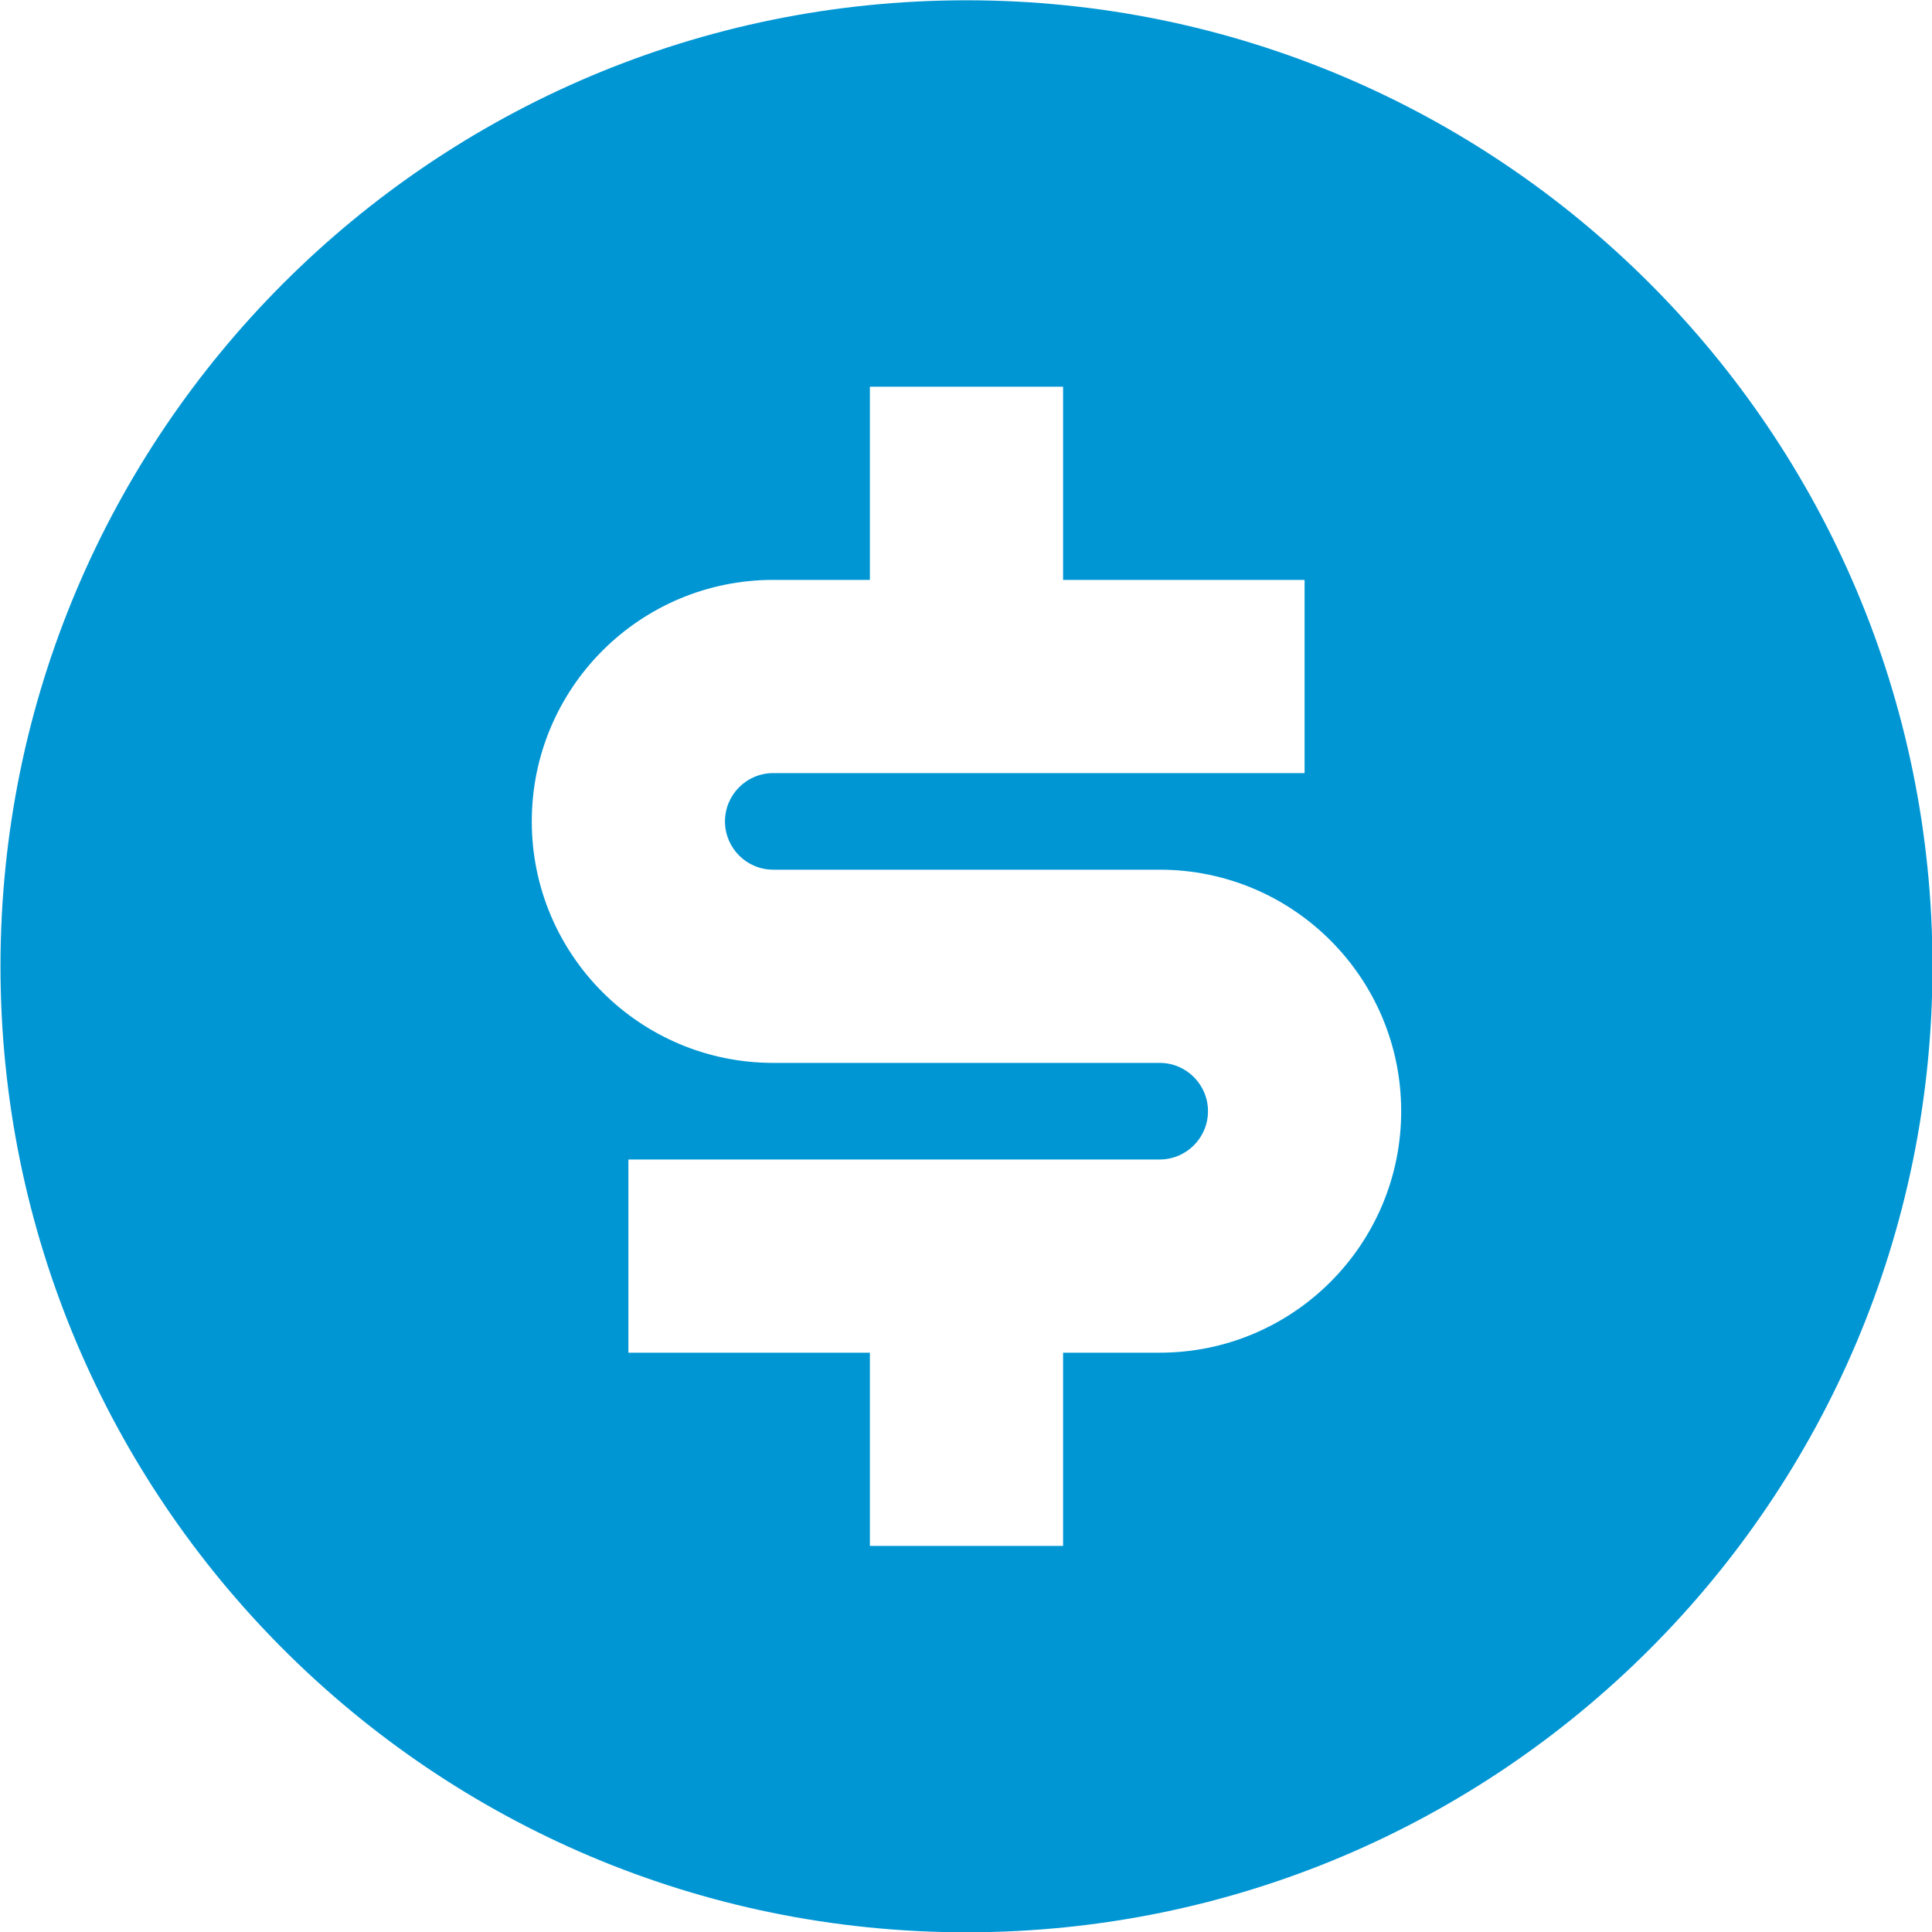 <svg width="40" height="40" viewBox="0 0 40 40" fill="none" xmlns="http://www.w3.org/2000/svg">
<path d="M20.01 40.006C8.964 40.006 0.01 31.052 0.01 20.006C0.01 8.96 8.964 0.006 20.01 0.006C31.055 0.006 40.01 8.96 40.01 20.006C40.01 31.052 31.055 40.006 20.01 40.006ZM13.01 24.006V28.006H18.01V32.006H22.01V28.006H24.01C26.771 28.006 29.01 25.767 29.01 23.006C29.01 20.244 26.771 18.006 24.01 18.006H16.01C15.457 18.006 15.01 17.558 15.01 17.006C15.01 16.454 15.457 16.006 16.01 16.006H27.01V12.006H22.01V8.006H18.01V12.006H16.01C13.248 12.006 11.01 14.244 11.01 17.006C11.01 19.767 13.248 22.006 16.01 22.006H24.01C24.562 22.006 25.01 22.454 25.01 23.006C25.01 23.558 24.562 24.006 24.01 24.006H13.01Z" fill="#0096D4"/>
</svg>
